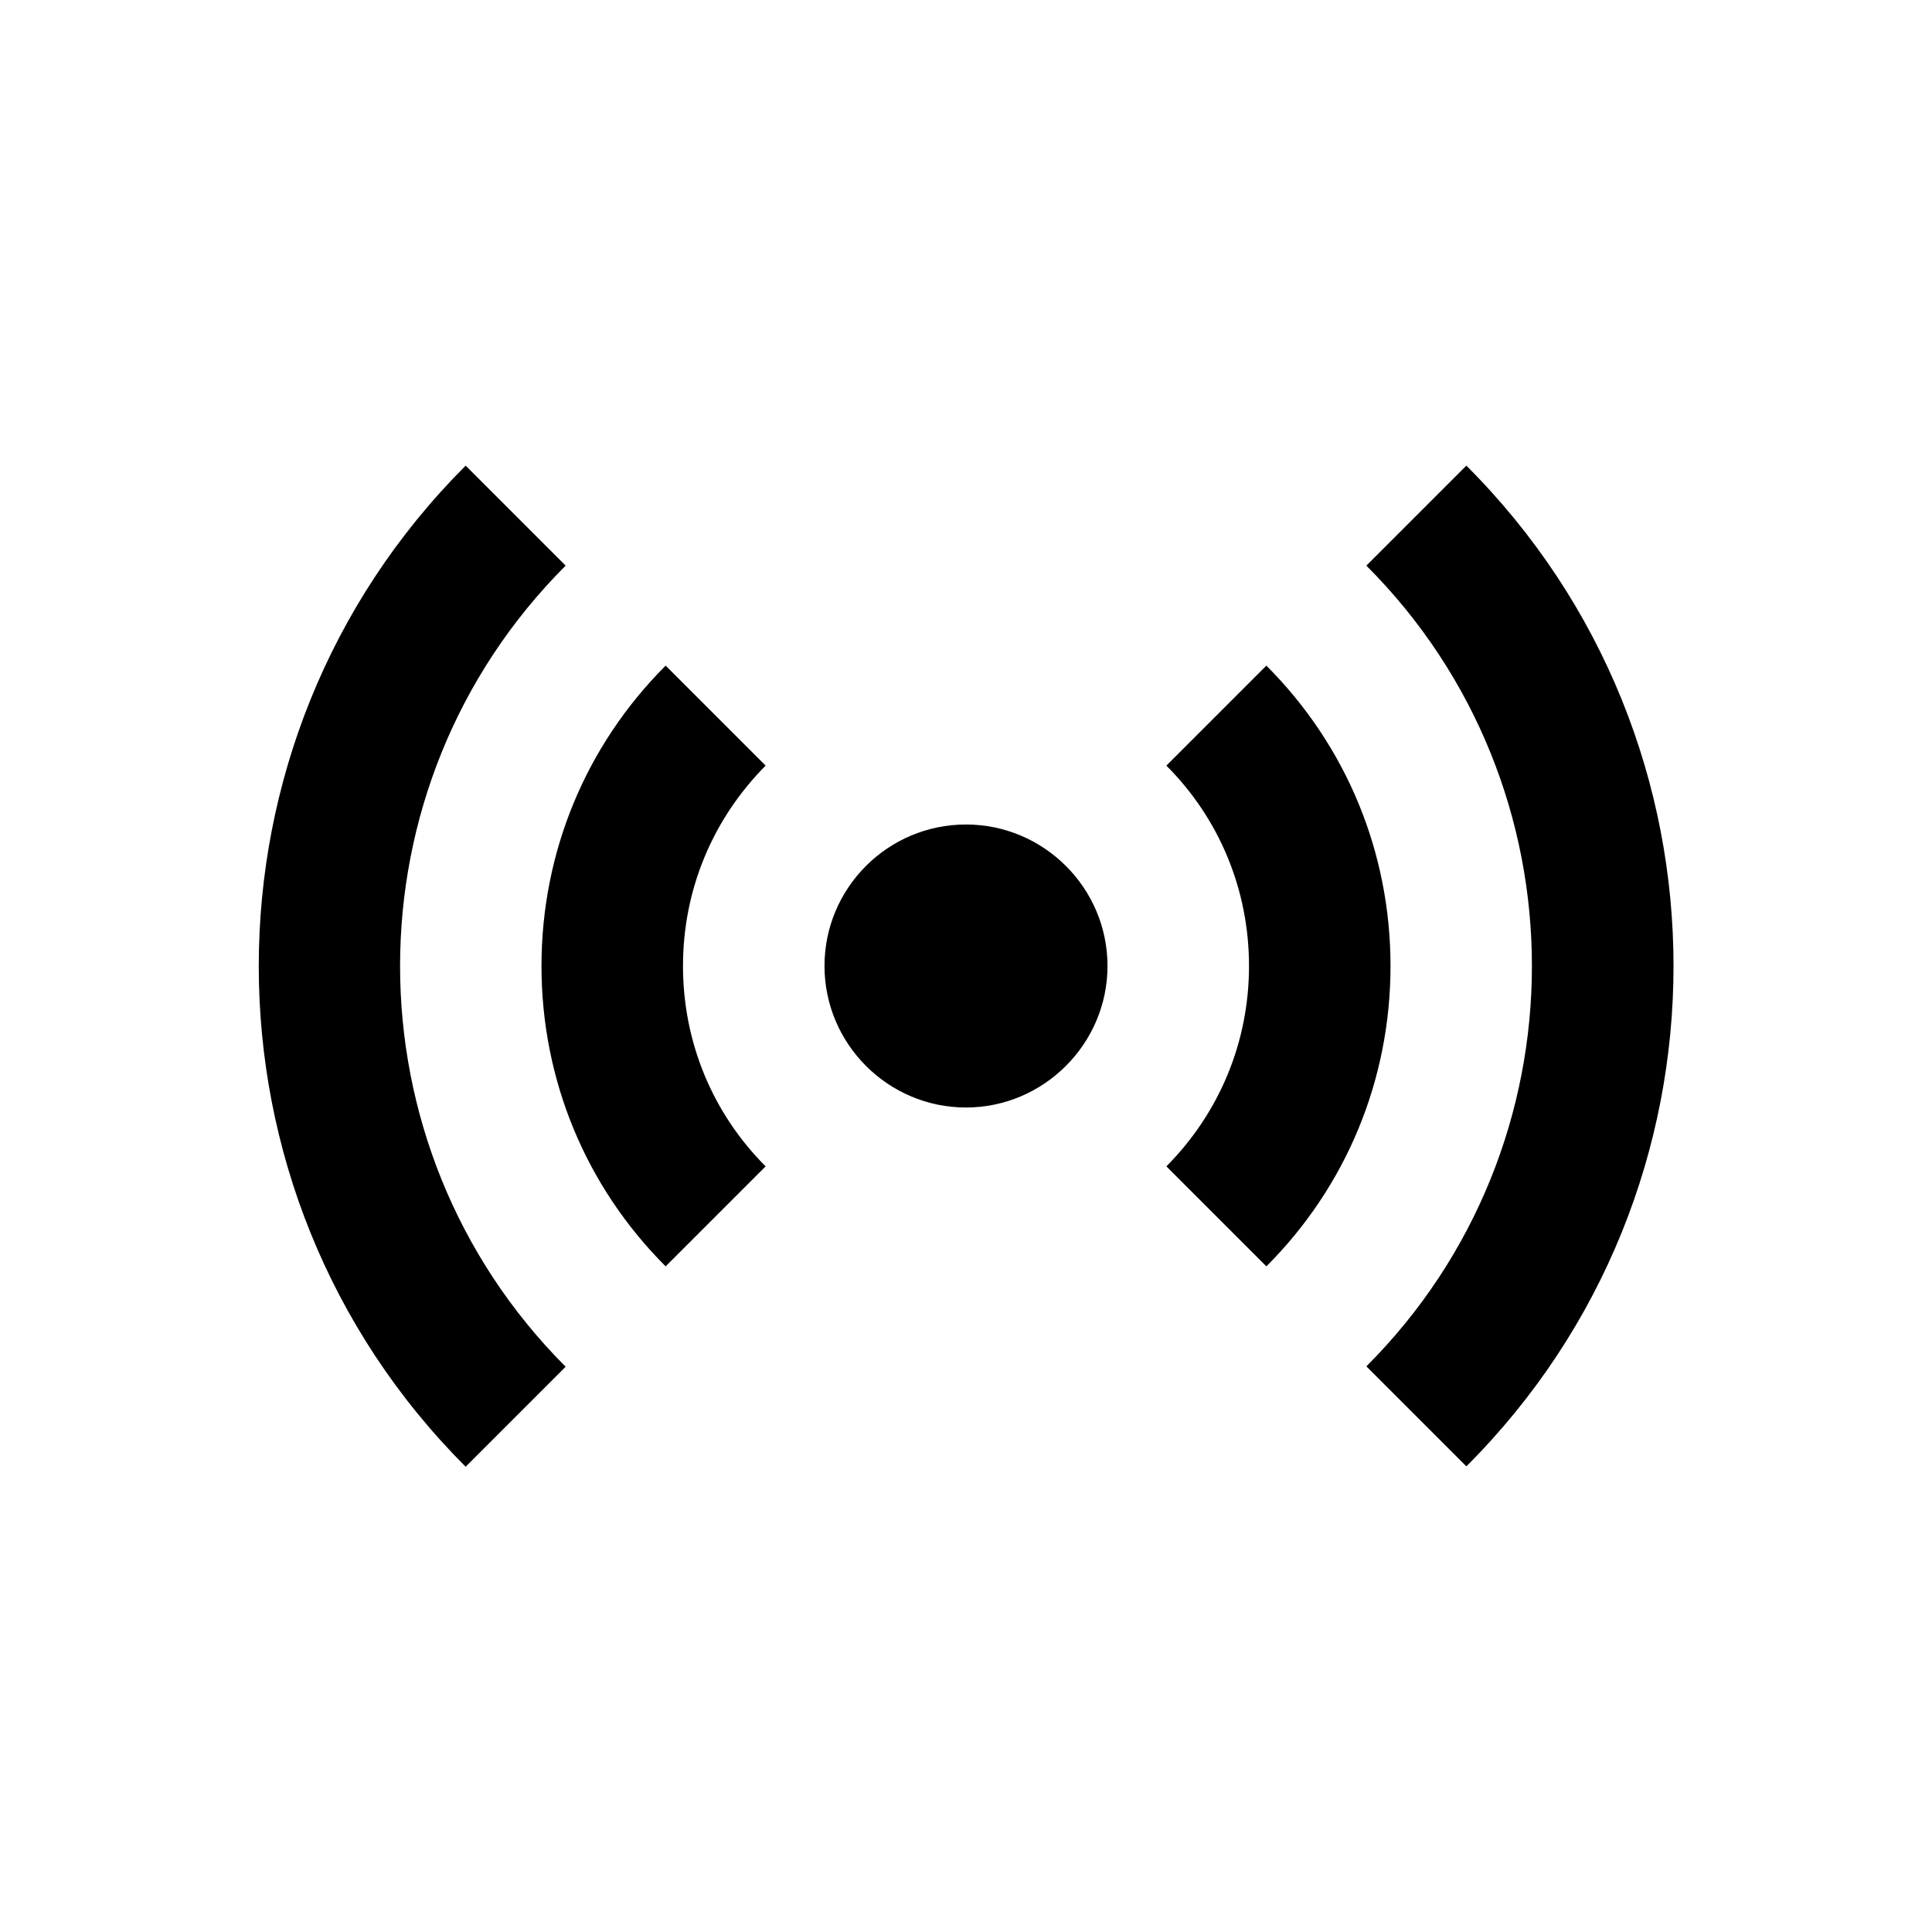 <?xml version="1.0" encoding="utf-8"?>
<!-- Generator: Adobe Illustrator 18.0.0, SVG Export Plug-In . SVG Version: 6.00 Build 0)  -->
<!DOCTYPE svg PUBLIC "-//W3C//DTD SVG 1.1//EN" "http://www.w3.org/Graphics/SVG/1.1/DTD/svg11.dtd">
<svg version="1.1" id="Layer_1" xmlns="http://www.w3.org/2000/svg" xmlns:xlink="http://www.w3.org/1999/xlink" x="0px" y="0px"
	 viewBox="0 0 512 512" enable-background="new 0 0 512 512" xml:space="preserve">
<g>
	<path d="M388.6,123.4l-26.5,26.5c58.5,58.5,58.5,153.7,0,212.2l26.5,26.5C461.8,315.5,461.8,196.5,388.6,123.4z"/>
	<path d="M149.9,149.9l-26.5-26.5c-73.1,73.1-73.1,192.2,0,265.3l26.5-26.5C91.4,303.6,91.4,208.4,149.9,149.9z"/>
	<path d="M335.6,176.4l-26.5,26.5c14.1,14.1,21.9,33,21.9,53.1c0,20.1-7.8,38.9-21.9,53.1l26.5,26.5c21.2-21.2,32.9-49.5,32.9-79.6
		C368.5,225.9,356.8,197.6,335.6,176.4z"/>
	<path d="M202.9,202.9l-26.5-26.5c-21.2,21.2-32.9,49.5-32.9,79.6c0,30.1,11.7,58.4,32.9,79.6l26.5-26.5
		c-14.1-14.1-21.9-33-21.9-53.1C181,235.9,188.8,217.1,202.9,202.9z"/>
	<path d="M256,218.5c-20.7,0-37.5,16.8-37.5,37.5c0,20.6,16.8,37.5,37.5,37.5c20.6,0,37.5-16.9,37.5-37.5
		C293.5,235.3,276.6,218.5,256,218.5z"/>
</g>
</svg>
